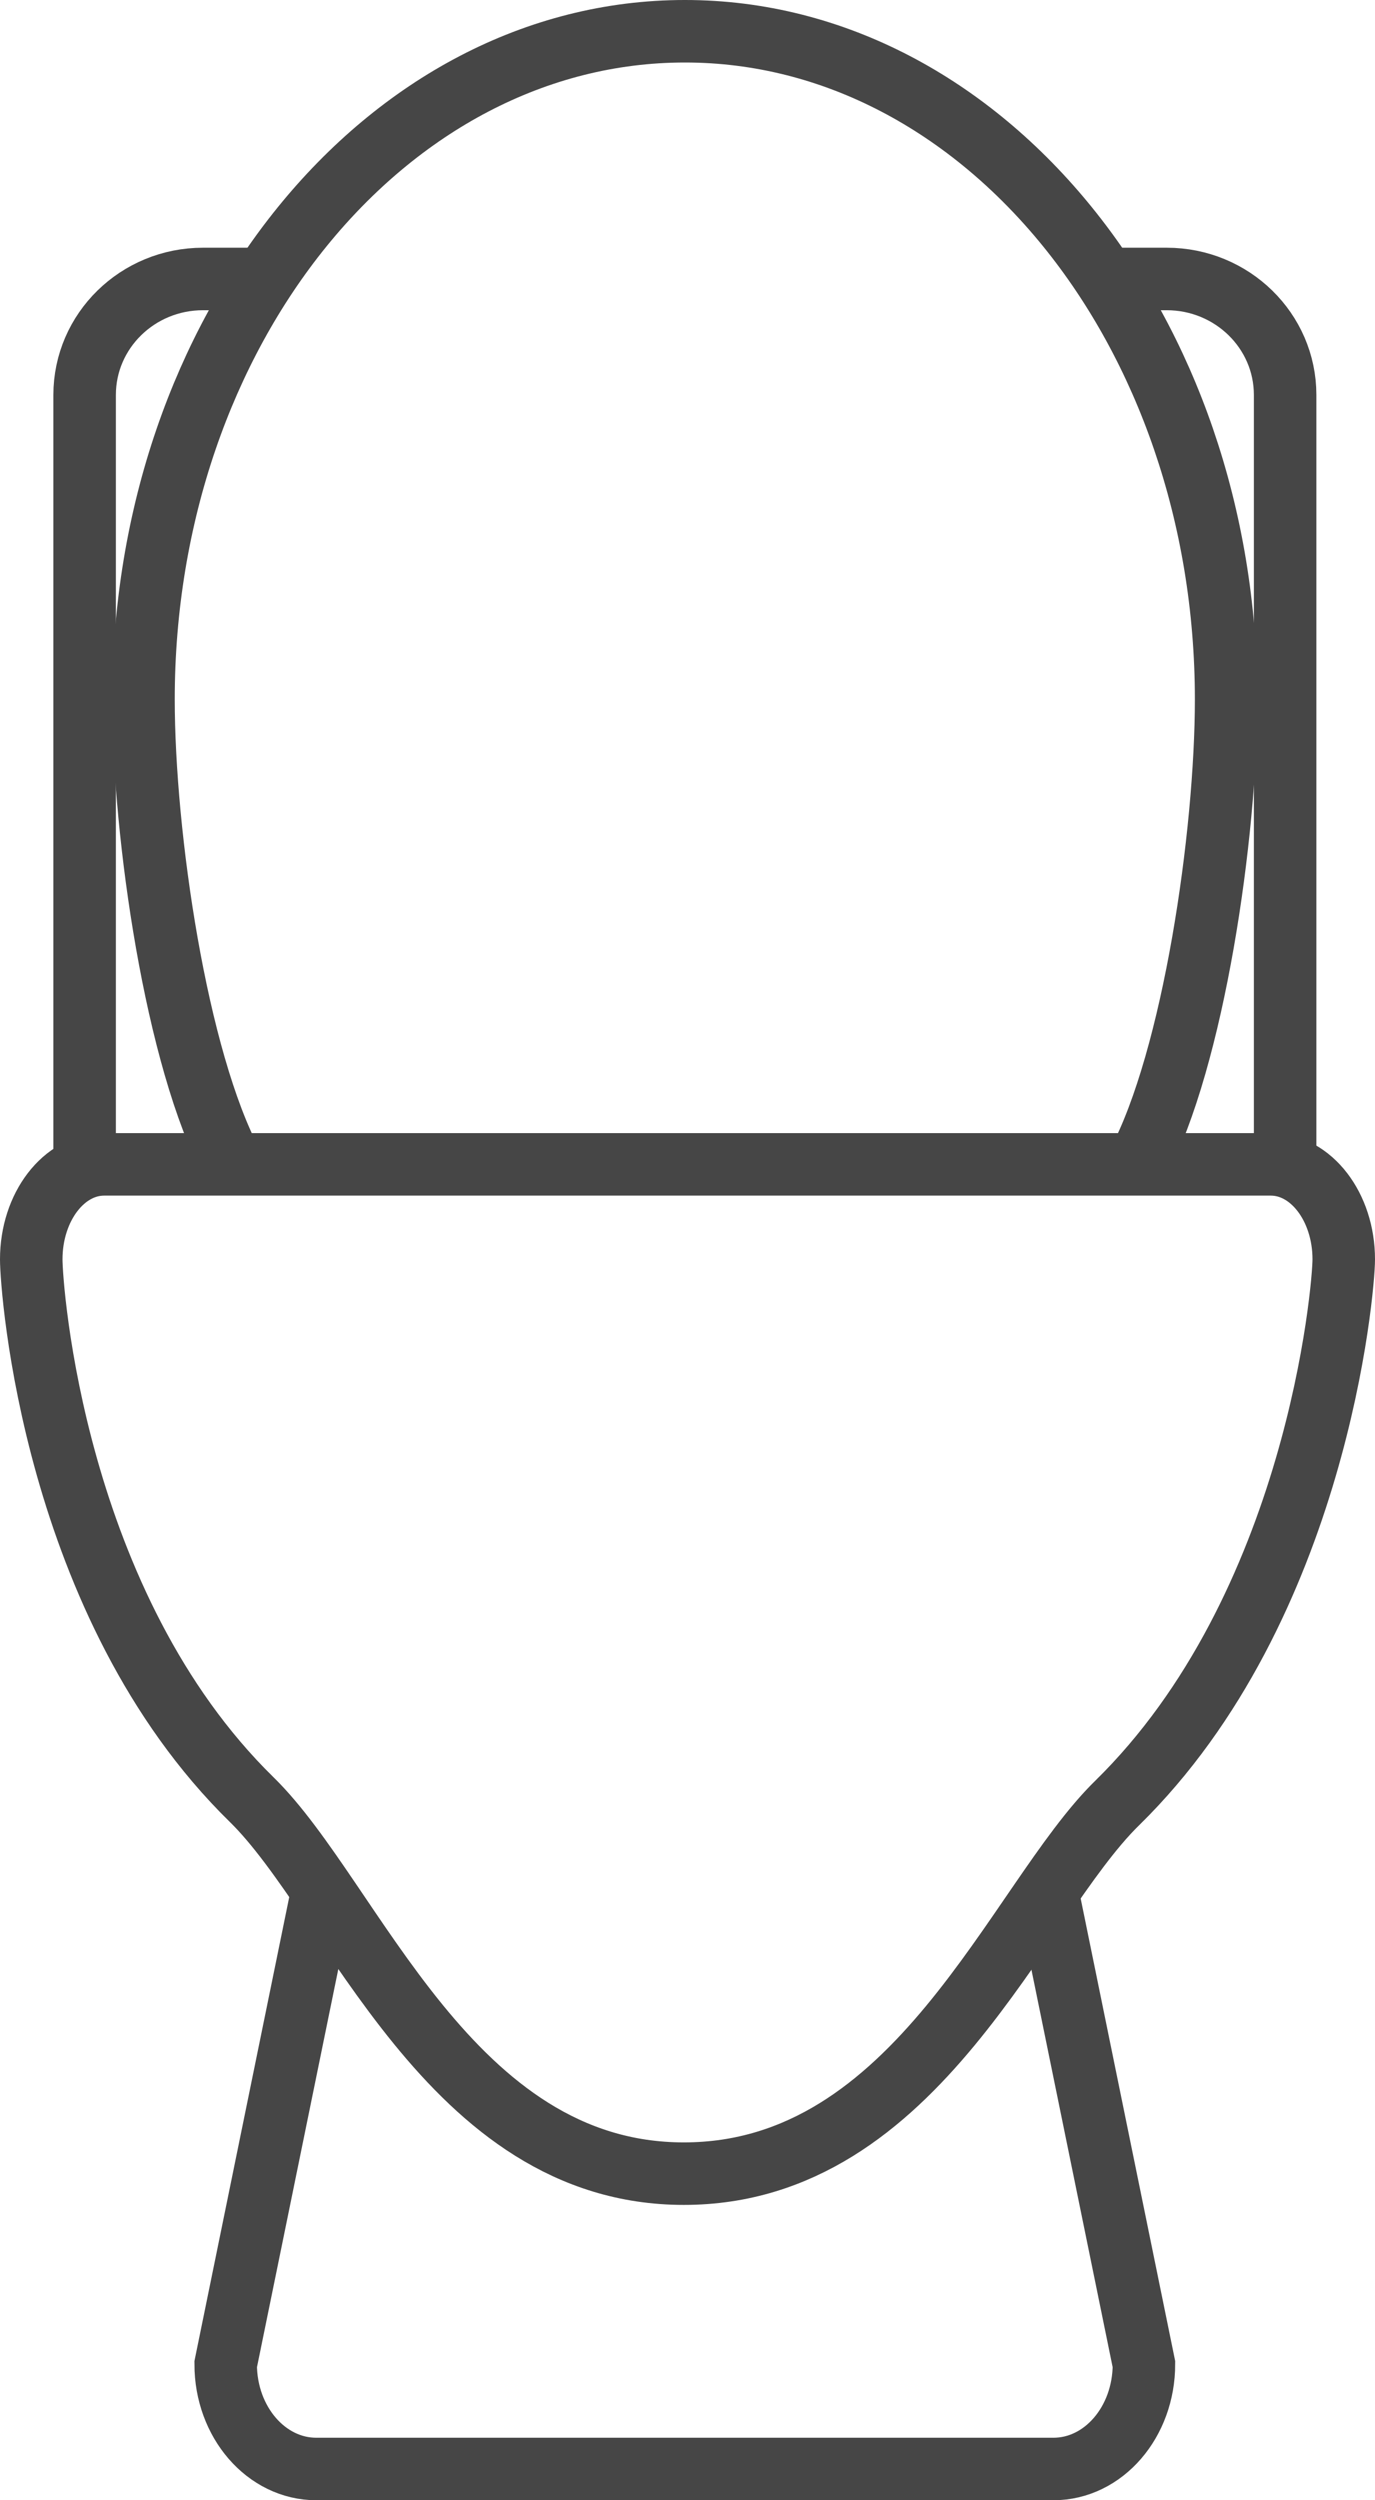 <svg xmlns="http://www.w3.org/2000/svg" xmlns:xlink="http://www.w3.org/1999/xlink" width="22px" height="40px" viewBox="0 0 22 40"><title>bathroom</title><desc>Created with Sketch.</desc><defs></defs><g id="Page-1" stroke="none" stroke-width="1" fill="none" fill-rule="evenodd"><g id="Listing-Default" transform="translate(-573, -708)" stroke="#464646"><g id="about" transform="translate(247, 680)"><g id="main-icons" transform="translate(22, 24)"><g id="bathroom" transform="translate(304, 4)"><path d="M16.766,30.302 L18.303,37.824 C18.303,38.749 17.656,39.5 16.854,39.5 L5.061,39.5 C4.26,39.5 3.611,38.749 3.611,37.824 L5.171,30.189" id="Stroke-1"></path><path d="M1.354,18.662 L1.354,6.319 C1.354,5.293 2.202,4.463 3.248,4.463 L4.221,4.463" id="Stroke-3"></path><path d="M17.672,4.463 L18.667,4.463 C19.713,4.463 20.562,5.293 20.562,6.318 L20.562,18.661" id="Stroke-5"></path><path d="M21.5,20.148 C21.5,20.609 21.073,25.712 17.872,28.848 C16.256,30.431 14.692,34.775 10.941,34.775 C7.189,34.775 5.658,30.388 4.028,28.792 C0.851,25.683 0.5,20.606 0.5,20.148 C0.5,19.308 1.021,18.628 1.666,18.628 L20.333,18.628 C20.978,18.628 21.5,19.308 21.5,20.148 L21.5,20.148 Z" id="Stroke-7"></path><path d="M3.717,18.628 C2.818,16.944 2.296,13.354 2.296,11.189 C2.296,5.284 6.175,0.5 10.958,0.5 C15.74,0.5 19.618,5.284 19.618,11.189 C19.618,13.348 19.099,16.932 18.207,18.612" id="Stroke-9"></path></g></g></g></g></g></svg>